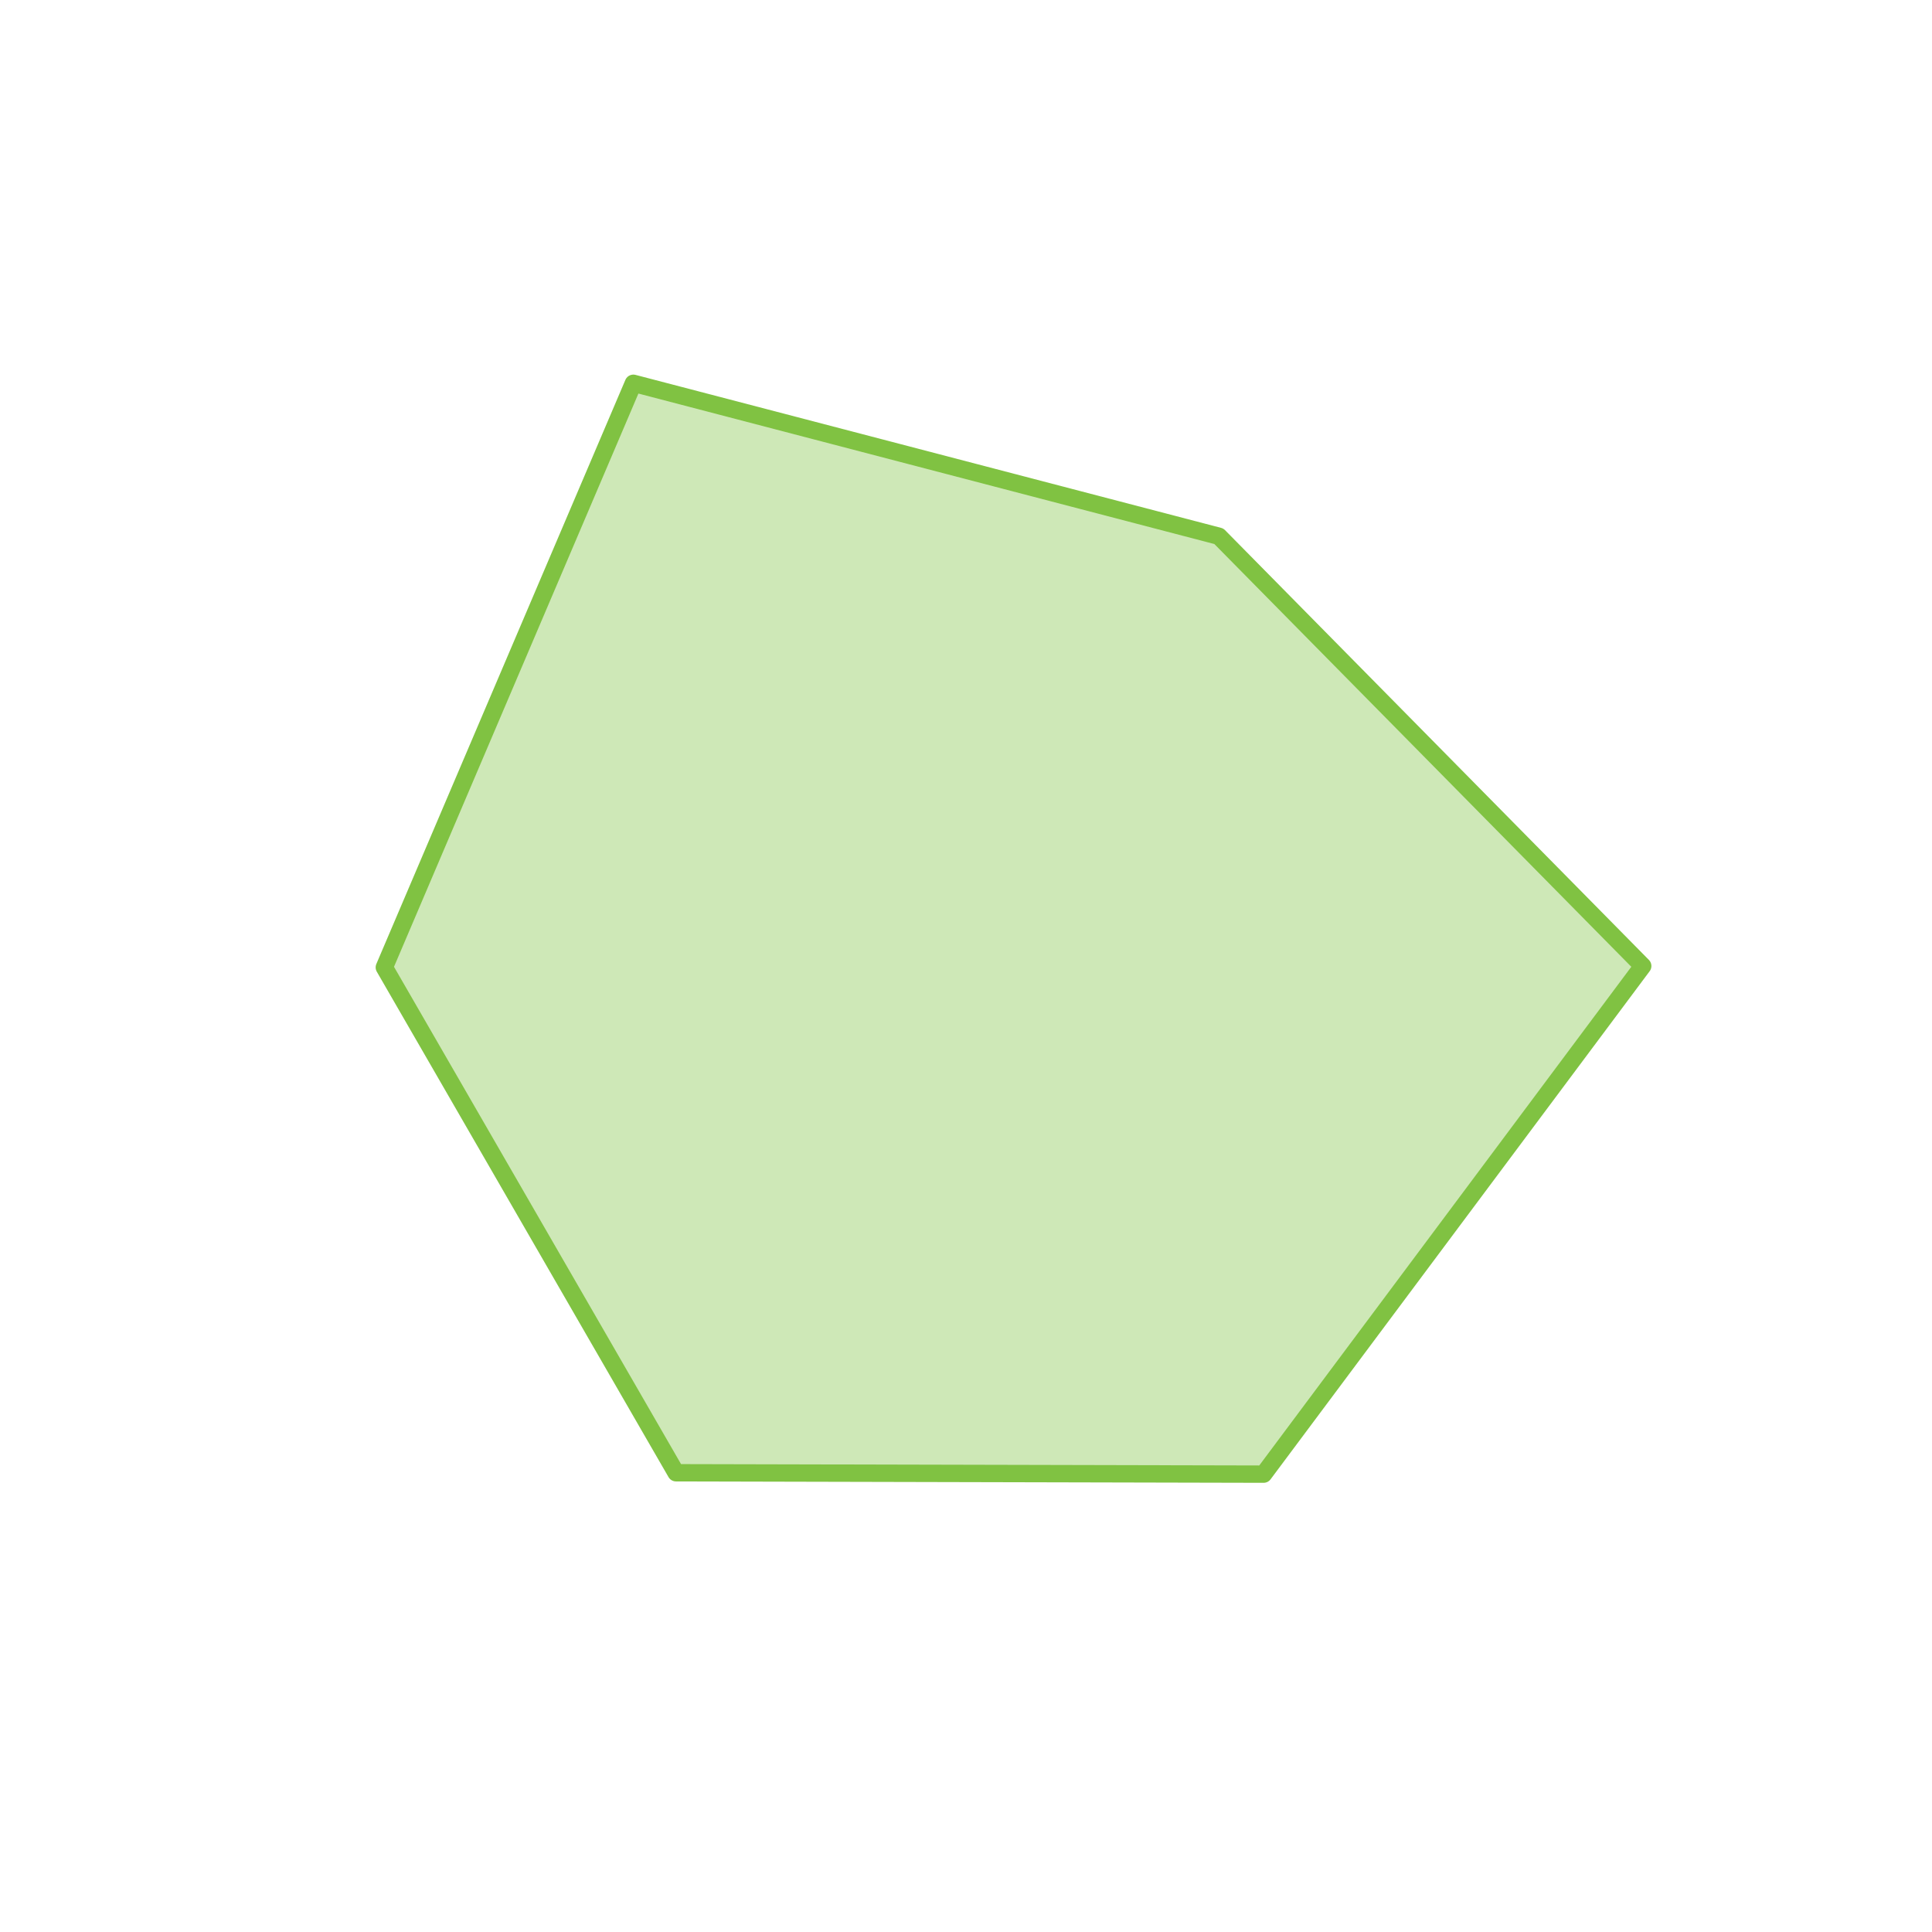 <?xml version="1.0" encoding="utf-8"?>
<!-- Generator: Adobe Illustrator 22.1.0, SVG Export Plug-In . SVG Version: 6.00 Build 0)  -->
<svg version="1.1" id="Livello_1" xmlns="http://www.w3.org/2000/svg" xmlns:xlink="http://www.w3.org/1999/xlink" x="0px" y="0px"
	 viewBox="0 0 557 557" style="enable-background:new 0 0 557 557;" xml:space="preserve">
<style type="text/css">
	.st0{opacity:0.38;fill:#80C242;}
	.st1{fill:none;stroke:#80C242;stroke-width:5;stroke-linejoin:round;stroke-miterlimit:10;}
</style>
<polyline class="st0" points="182.6,110.5 351.4,154.6 473.6,278.5 364.3,425 194.9,424.6 110.8,278.9 182.6,110.5 "/>
<polygon class="st1" points="182.6,110.5 351.4,154.6 473.6,278.5 364.3,425 194.9,424.6 110.8,278.9 "/>
</svg>

